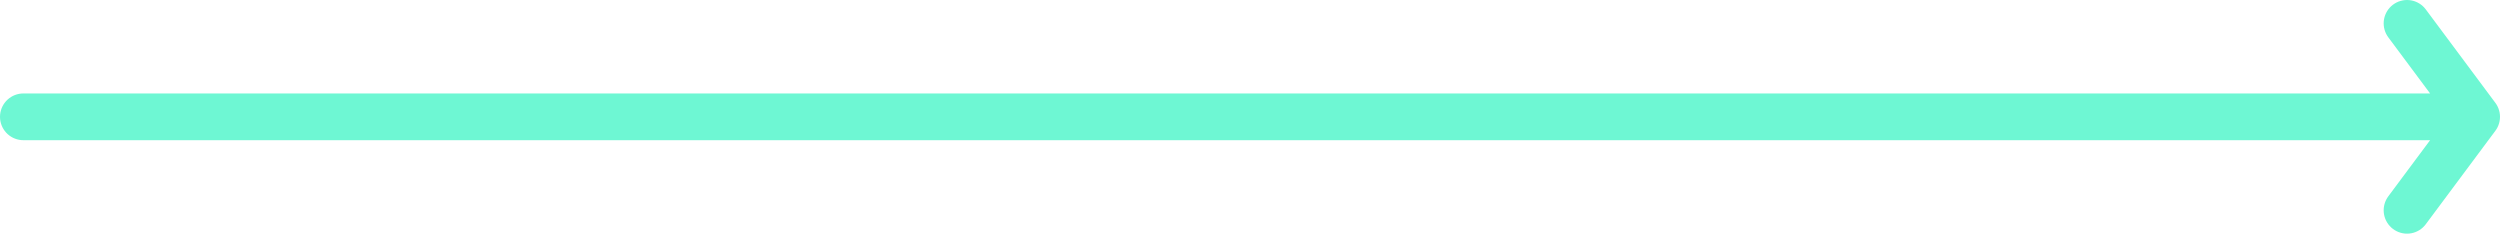 <svg width="107" height="10" viewBox="0 0 107 10" fill="none" xmlns="http://www.w3.org/2000/svg">
<path d="M103.021 1L106 5M106 5L103.021 9M106 5L1 5" stroke="#6EF7D3" stroke-width="2" stroke-linecap="round" stroke-linejoin="round"/>
</svg>
